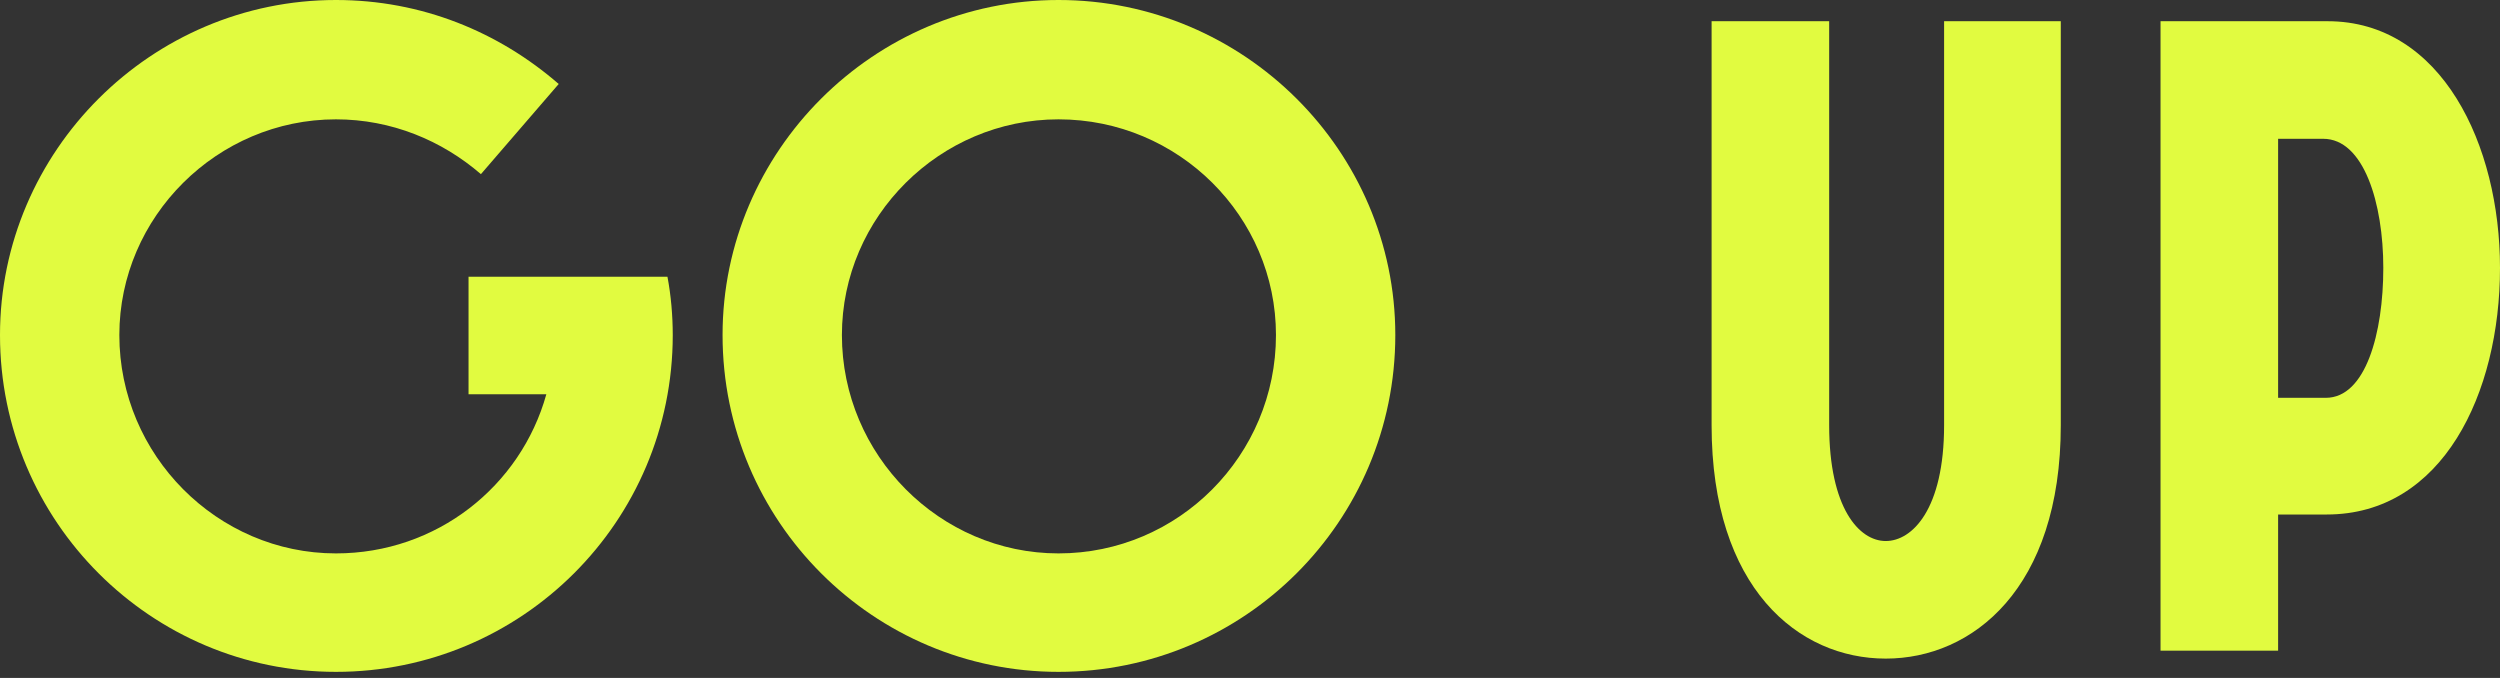 <?xml version="1.0" encoding="UTF-8"?> <svg xmlns="http://www.w3.org/2000/svg" width="236" height="64" viewBox="0 0 236 64" fill="none"><rect x="0" y="0" width="236" height="64" fill="#333333" stroke="none"/> <path d="M44.23 37.22H51.574C49.154 45.899 41.226 52.241 31.712 52.241C20.529 52.241 11.266 42.978 11.266 31.629C11.266 20.446 20.529 11.266 31.712 11.266C36.97 11.266 41.726 13.269 45.398 16.44L52.742 7.928C47.067 3.004 39.807 0 31.712 0C14.27 0 0 14.27 0 31.629C0 49.237 14.27 63.424 31.712 63.424C49.237 63.424 63.508 49.237 63.508 31.629C63.508 29.793 63.341 27.873 63.007 26.121H44.23V37.22Z" fill="#E1FB40"></path> <path d="M68.21 31.629C68.21 49.237 82.48 63.424 99.922 63.424C117.447 63.424 131.717 49.237 131.717 31.629C131.717 14.27 117.447 0 99.922 0C82.48 0 68.21 14.27 68.21 31.629ZM120.451 31.629C120.451 42.978 111.271 52.241 99.922 52.241C88.739 52.241 79.476 42.978 79.476 31.629C79.476 20.446 88.739 11.266 99.922 11.266C111.271 11.266 120.451 20.446 120.451 31.629Z" fill="#E1FB40"></path> <path d="M161.575 40.141C161.575 55.496 169.753 62.172 178.015 62.172C186.193 62.172 194.538 55.58 194.538 40.141V2.003H183.523V40.141C183.523 48.069 180.518 51.073 178.015 51.073C175.511 51.073 172.674 47.985 172.674 40.141V2.003H161.575V40.141Z" fill="#E1FB40"></path> <path d="M203.954 61.421H215.053V48.569H219.643C230.575 48.569 236 37.136 236 25.286C236 13.686 230.492 2.003 219.726 2.003H203.954V61.421ZM215.053 37.554V13.102H219.309C223.148 13.102 224.984 19.194 224.984 25.286C224.984 31.462 223.315 37.554 219.559 37.554H215.053Z" fill="#E1FB40"></path> </svg> 
